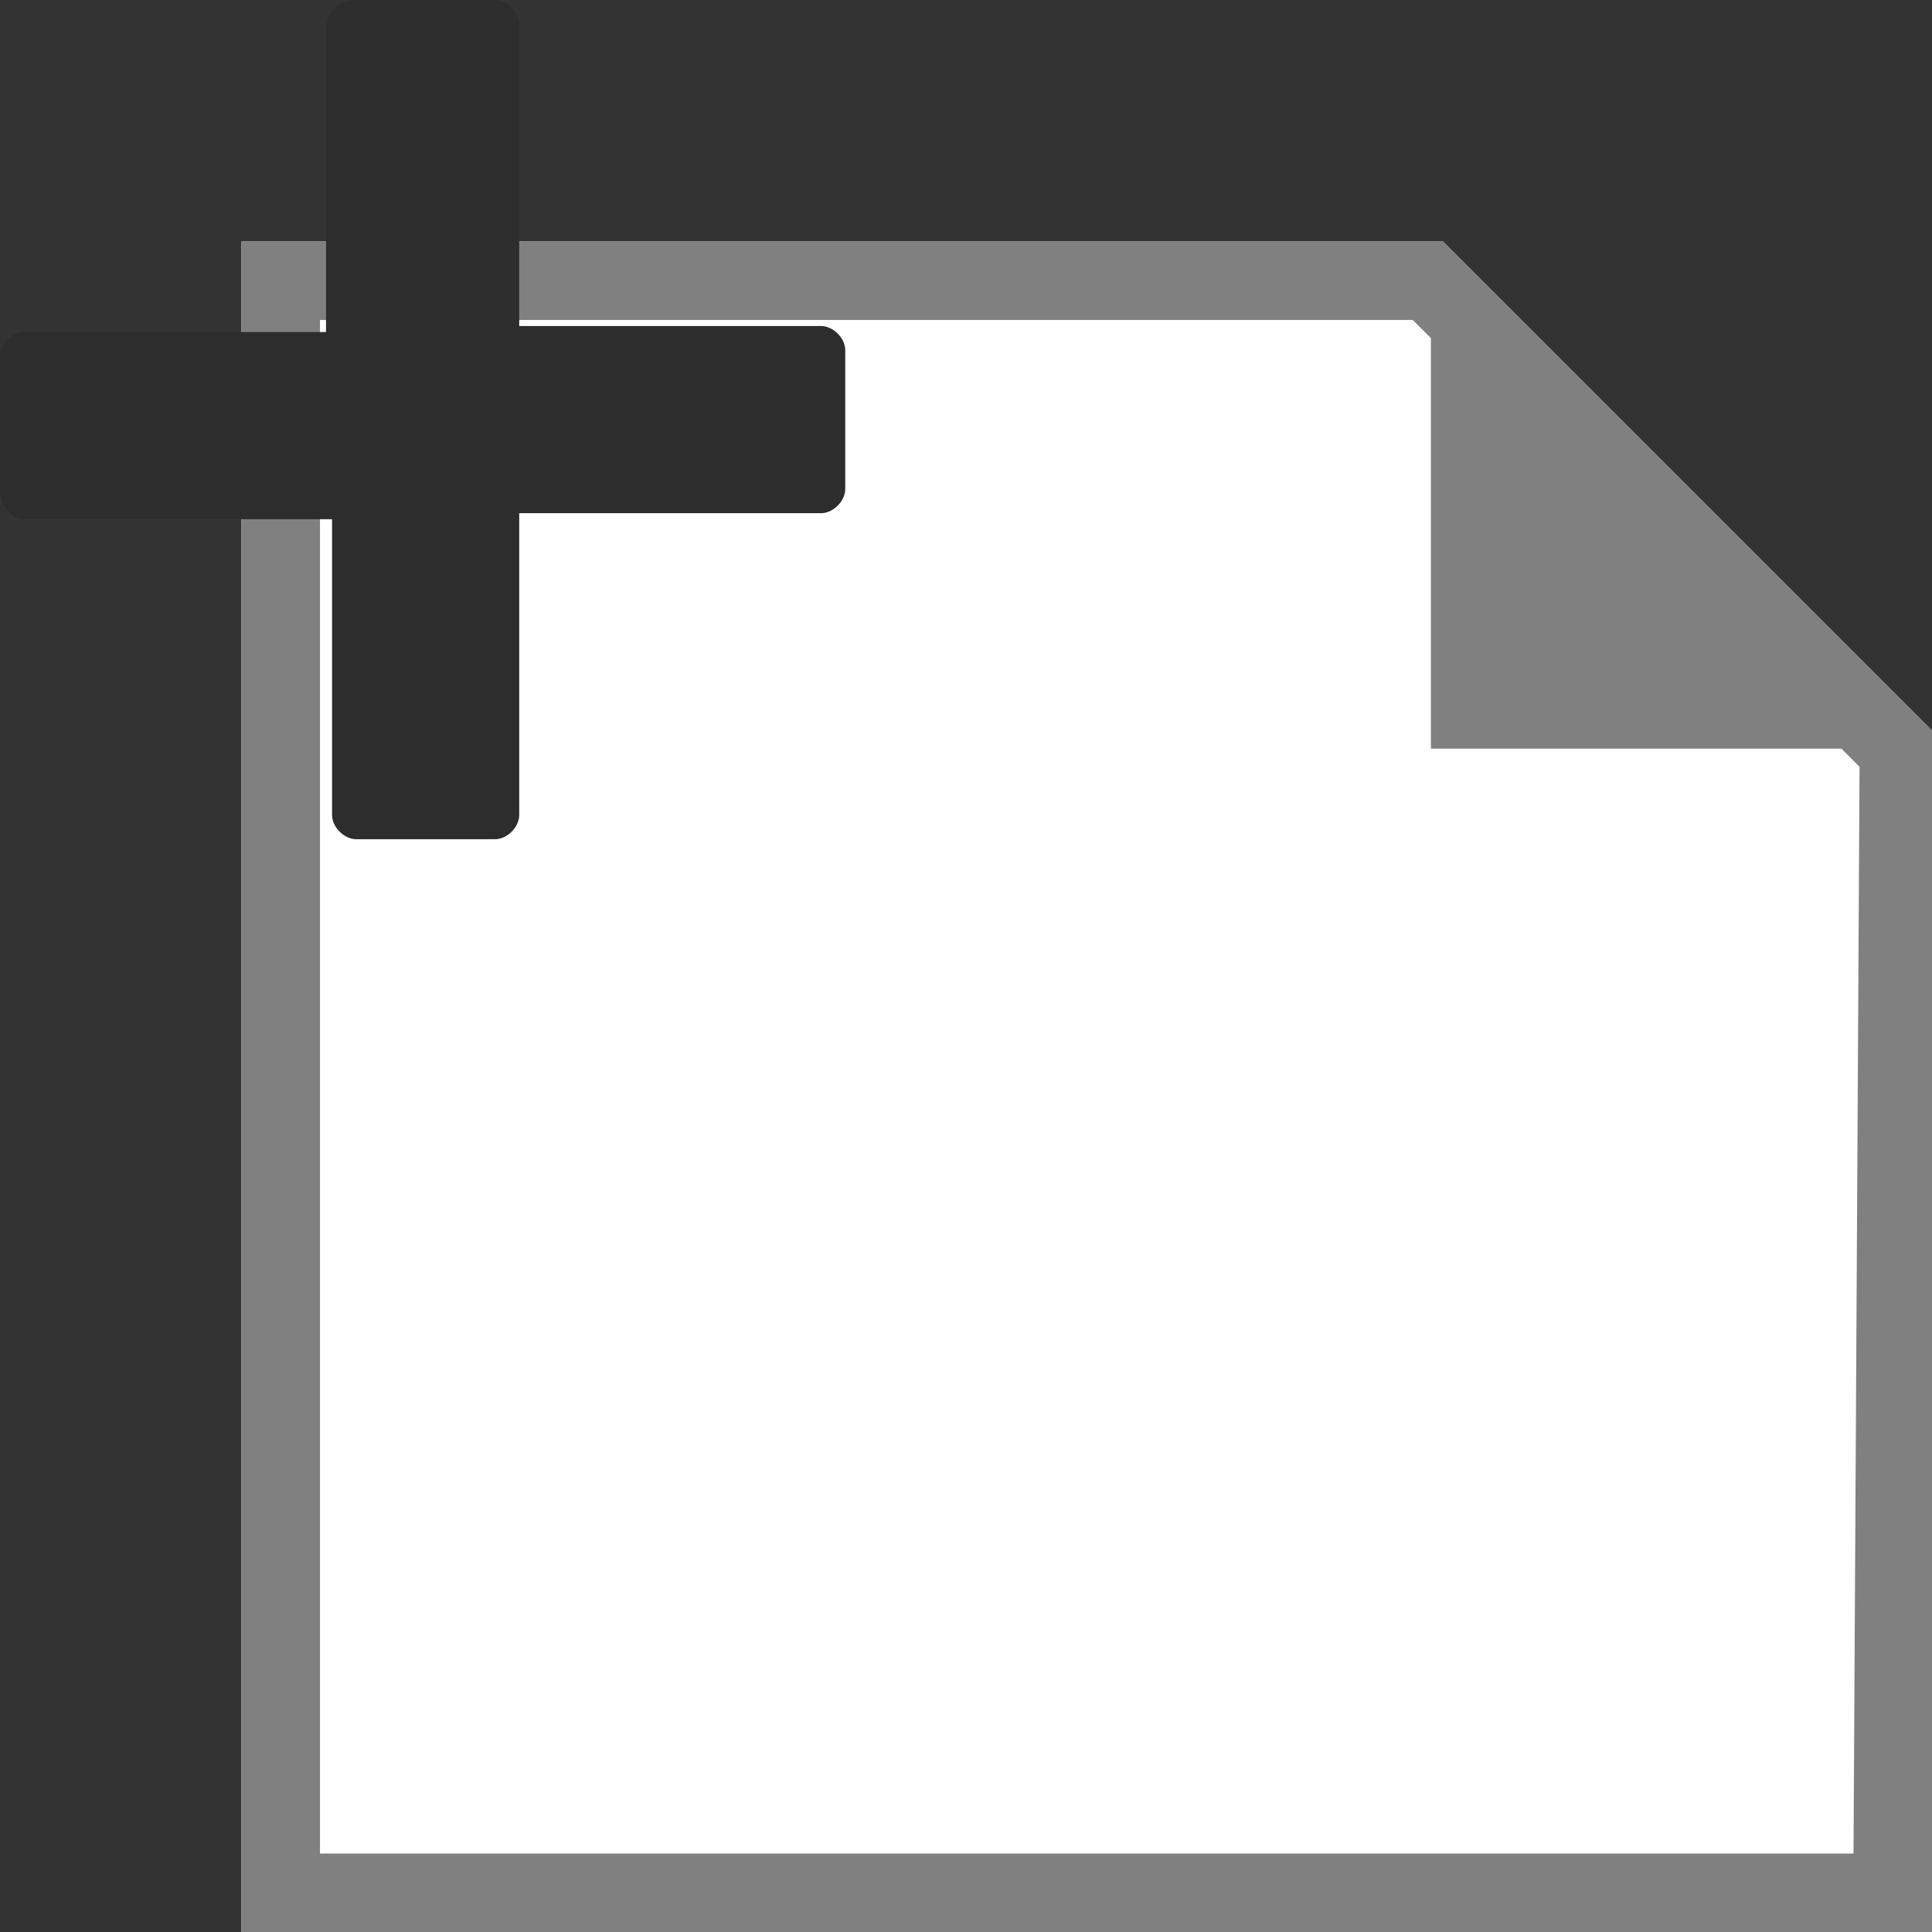 <?xml version="1.0" encoding="utf-8"?>
<!-- Generator: Adobe Illustrator 24.1.3, SVG Export Plug-In . SVG Version: 6.00 Build 0)  -->
<svg version="1.1" id="Layer_1" xmlns="http://www.w3.org/2000/svg" xmlns:xlink="http://www.w3.org/1999/xlink" x="0px" y="0px"
	 viewBox="0 0 32 32" style="enable-background:new 0 0 32 32;" xml:space="preserve">
<rect x="0" y="0" width="32" height="32" fill="#333333" stroke="none"/>
<style type="text/css">
	.st0{fill:#FFFFFF;}
	.st1{fill:#808080;}
	.st2{fill:#2D2D2D;}
</style>
<g id="Layer_2_1_">
	<g id="Layer_1-2">
		<g id="additem">
			<g id="Item">
				<g id="Item-2">
					<polygon class="st0" points="23.9,4 4,4 4,32 32,32 32,12.1 					"/>
					<path id="SEP" class="st1" d="M23.9,4H4v28h28V12.1L23.9,4z M30.7,30.7H5.3V5.3h18.1l0.3,0.3v6.8h6.8l0.3,0.3L30.7,30.7z"/>
				</g>
			</g>
			<path id="Plus" class="st2" d="M5.4,8.6h-5C0.2,8.6,0,8.4,0,8.1c0,0,0,0,0,0V5.9c0-0.2,0.2-0.4,0.4-0.4c0,0,0,0,0,0h5v-5
				C5.4,0.2,5.6,0,5.9,0c0,0,0,0,0,0h2.3c0.2,0,0.4,0.2,0.4,0.4c0,0,0,0,0,0v5h5c0.2,0,0.4,0.2,0.4,0.4c0,0,0,0,0,0v2.3
				c0,0.2-0.2,0.4-0.4,0.4c0,0,0,0,0,0h-5v5c0,0.2-0.2,0.4-0.4,0.4c0,0,0,0,0,0H5.9c-0.2,0-0.4-0.2-0.4-0.4c0,0,0,0,0,0V8.6z"/>
		</g>
	</g>
</g>
</svg>
